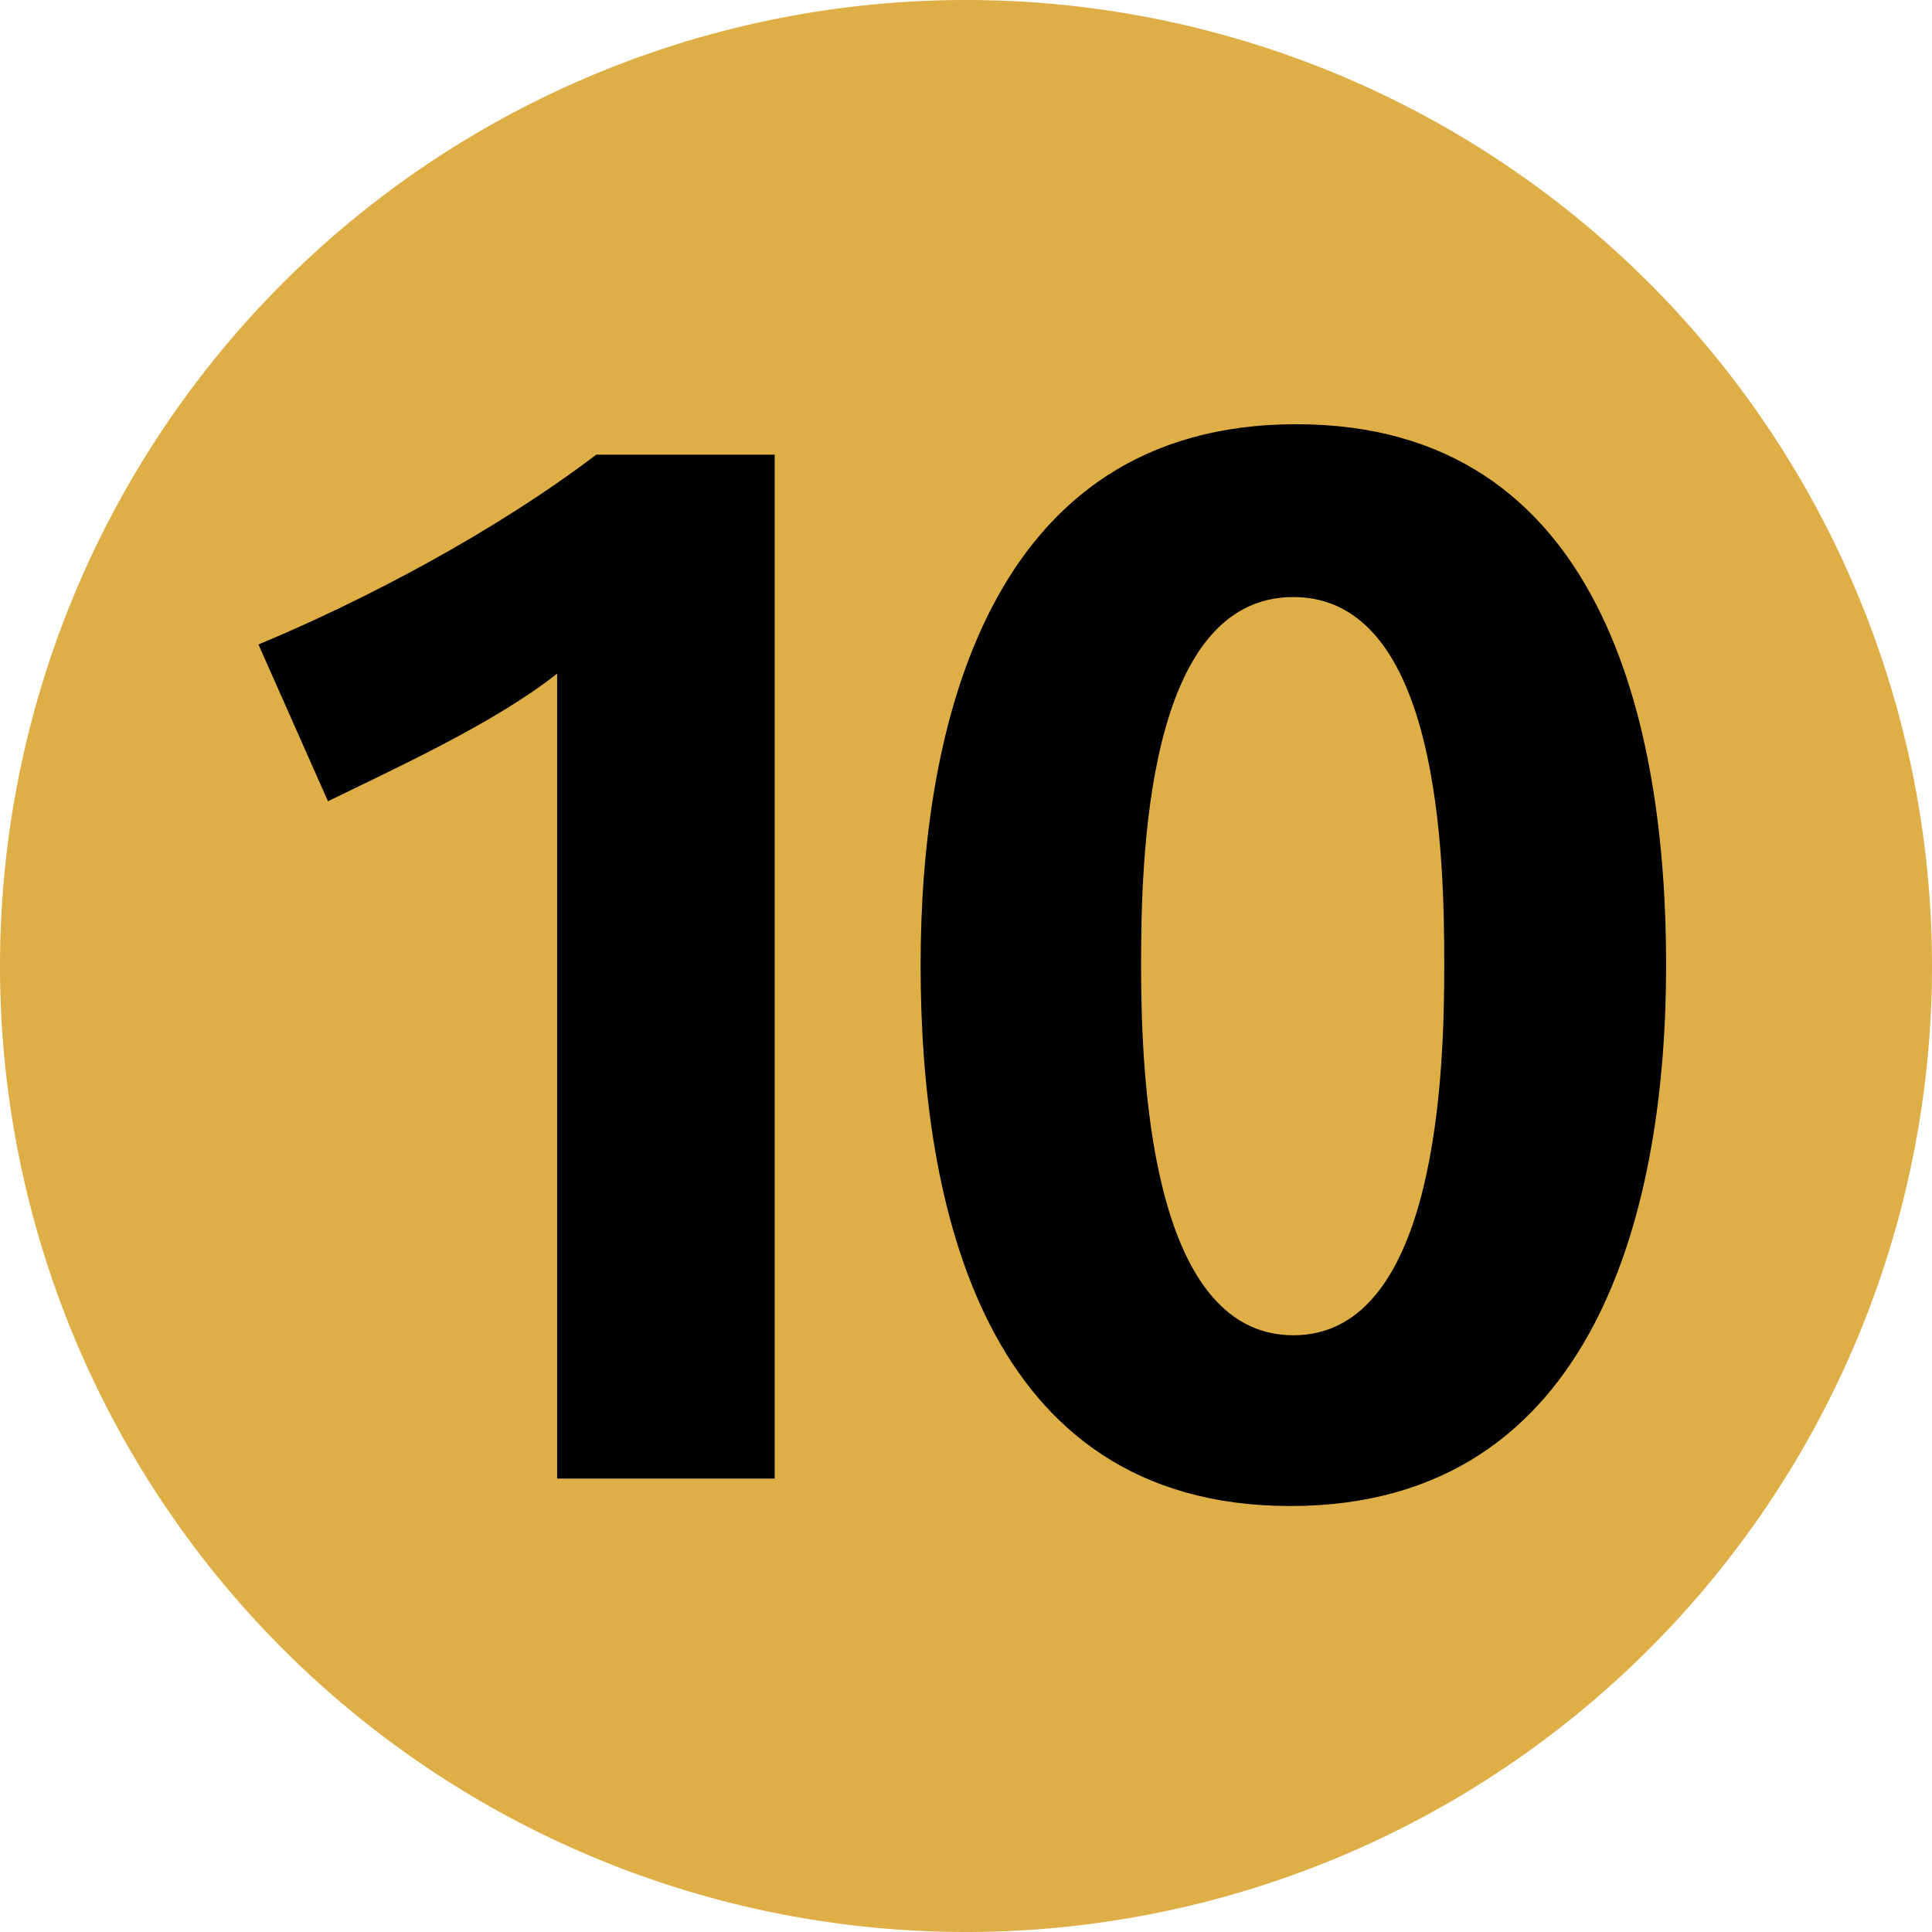 <svg xmlns="http://www.w3.org/2000/svg" viewBox="0 0 283.46 283.46"><defs><style>.cls-1{fill:#dfaf47;}.cls-2{fill:#000000;}</style></defs><g id="Layer_2" data-name="Layer 2"><g id="Layer_1-2" data-name="Layer 1"><path class="cls-1" d="M0,141.73A141.73,141.73,0,1,1,141.73,283.46,141.73,141.73,0,0,1,0,141.73"/><path class="cls-2" d="M81.74,216.93V98.83c-9.13,7.24-23.62,13.83-33.62,18.73l-10.2-23C53.66,88,72.61,78,87.48,66.71h26.18V216.93ZM244.45,141.6c0,34.69-9.79,79.36-55.12,79.36s-54.26-44.67-54.26-79.36,9.8-79.36,55.11-79.36,54.27,44.67,54.27,79.36m-32.55,0c0-15.74-.65-54-22.14-54-21.7,0-22.34,38.73-22.34,54.05,0,15.1,1.07,54.26,22.34,54.26s22.14-39.37,22.14-54.26"/></g></g></svg>